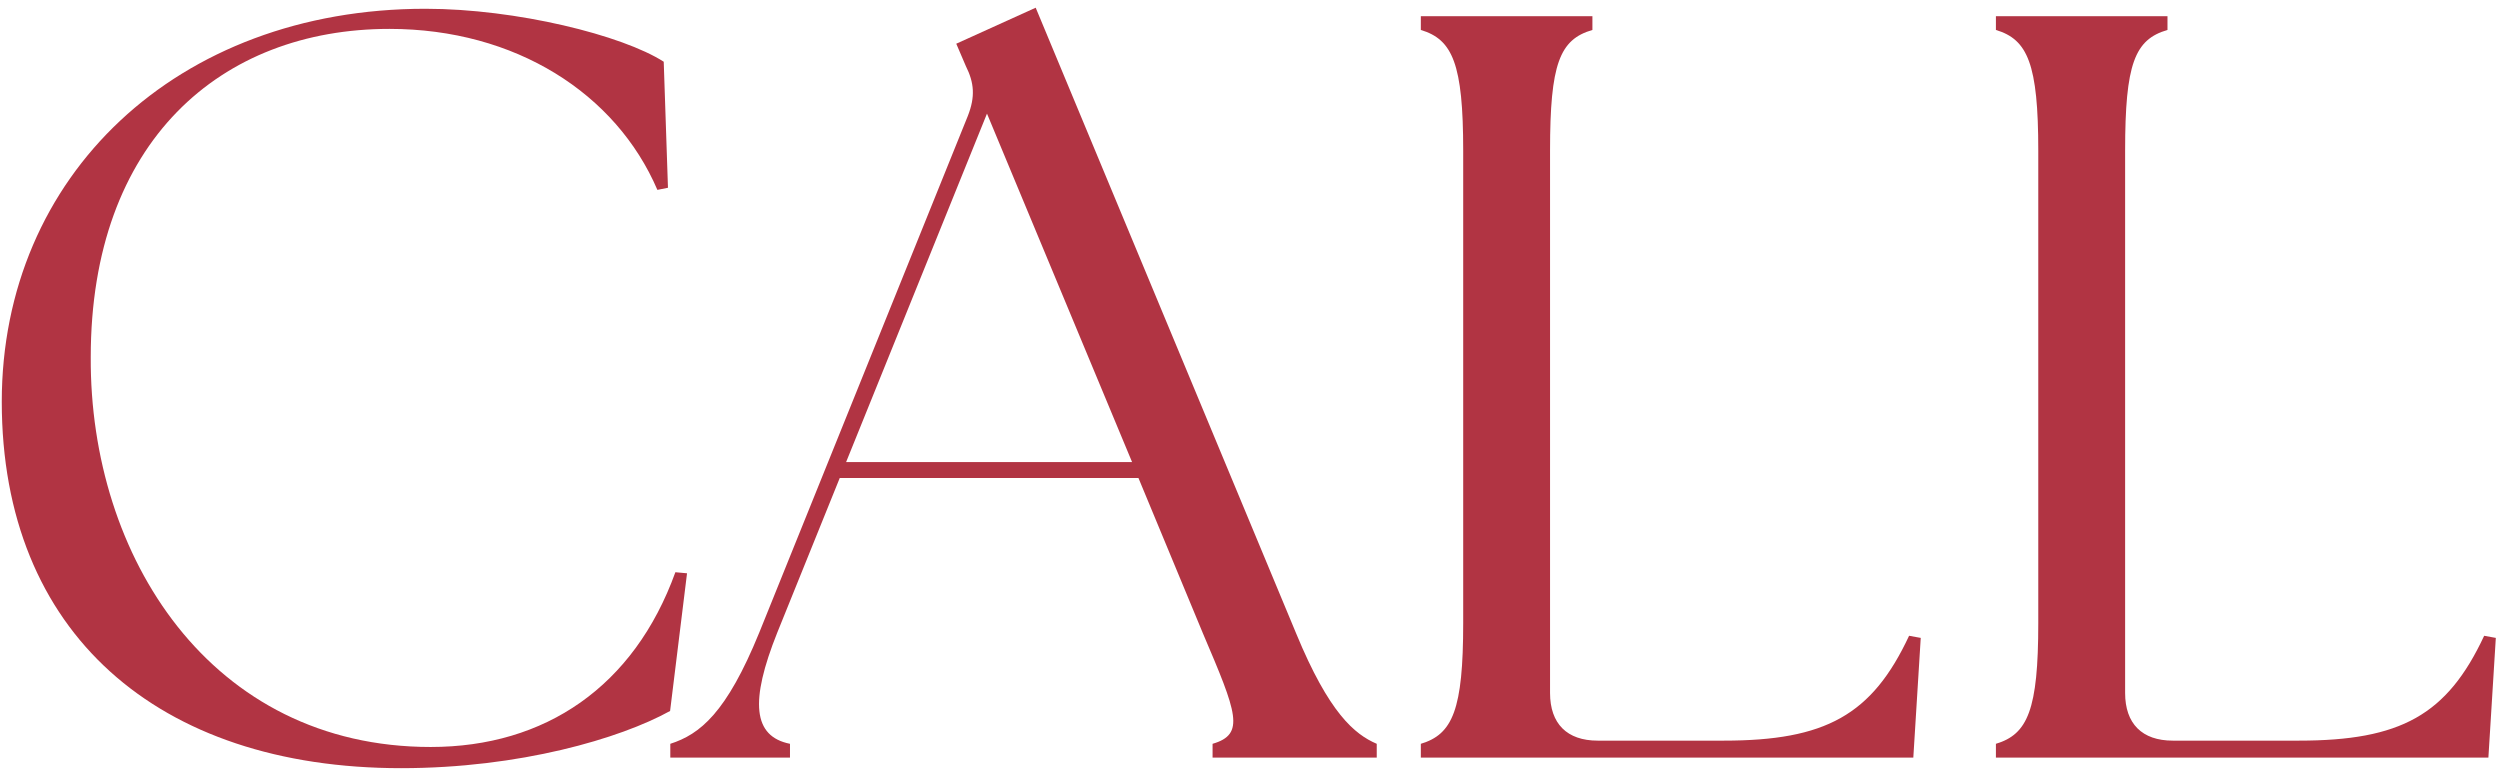 <svg width="165" height="51" viewBox="0 0 165 51" fill="none" xmlns="http://www.w3.org/2000/svg">
<path d="M26.471 50.699C10.393 50.699 0.117 41.751 0.117 26.513C0.117 11.623 11.651 0.579 28.078 0.579C34.09 0.579 41.08 2.326 43.806 4.074L44.086 12.392L43.387 12.532C40.661 6.171 34.02 1.907 25.702 1.907C14.587 1.907 5.989 9.316 5.989 23.577C5.919 36.718 13.888 49.301 28.428 49.301C35.977 49.301 41.849 45.316 44.575 37.767L45.344 37.837L44.226 46.924C40.941 48.742 34.3 50.699 26.471 50.699Z" fill="#B13443"/>
<path d="M44.24 50V49.091C46.197 48.462 47.944 47.064 50.111 41.751L63.882 7.639C64.372 6.381 64.302 5.472 63.742 4.353L63.113 2.885L68.356 0.509L85.552 41.821C87.719 47.064 89.397 48.462 90.865 49.091V50H80.03V49.091C82.197 48.462 81.638 47.064 79.401 41.821L75.137 31.546H55.424L51.3 41.751C49.482 46.295 49.692 48.602 52.139 49.091V50H44.24ZM55.843 30.497H74.717L65.141 7.499L55.843 30.497Z" fill="#B13443"/>
<path d="M126.279 50H93.775V49.091C95.872 48.462 96.571 46.854 96.571 41.122V9.946C96.571 4.214 95.872 2.606 93.775 1.977V1.068H105.099V1.977C102.932 2.606 102.303 4.214 102.303 9.946V45.736C102.303 47.763 103.421 48.882 105.448 48.882H113.767C120.477 48.882 123.553 47.204 126 41.961L126.769 42.101L126.279 50Z" fill="#B13443"/>
<path d="M164.234 50H131.73V49.091C133.827 48.462 134.526 46.854 134.526 41.122V9.946C134.526 4.214 133.827 2.606 131.73 1.977V1.068H143.054V1.977C140.887 2.606 140.258 4.214 140.258 9.946V45.736C140.258 47.763 141.376 48.882 143.403 48.882H151.722C158.433 48.882 161.508 47.204 163.955 41.961L164.724 42.101L164.234 50Z" fill="#B13443"/>
</svg>

